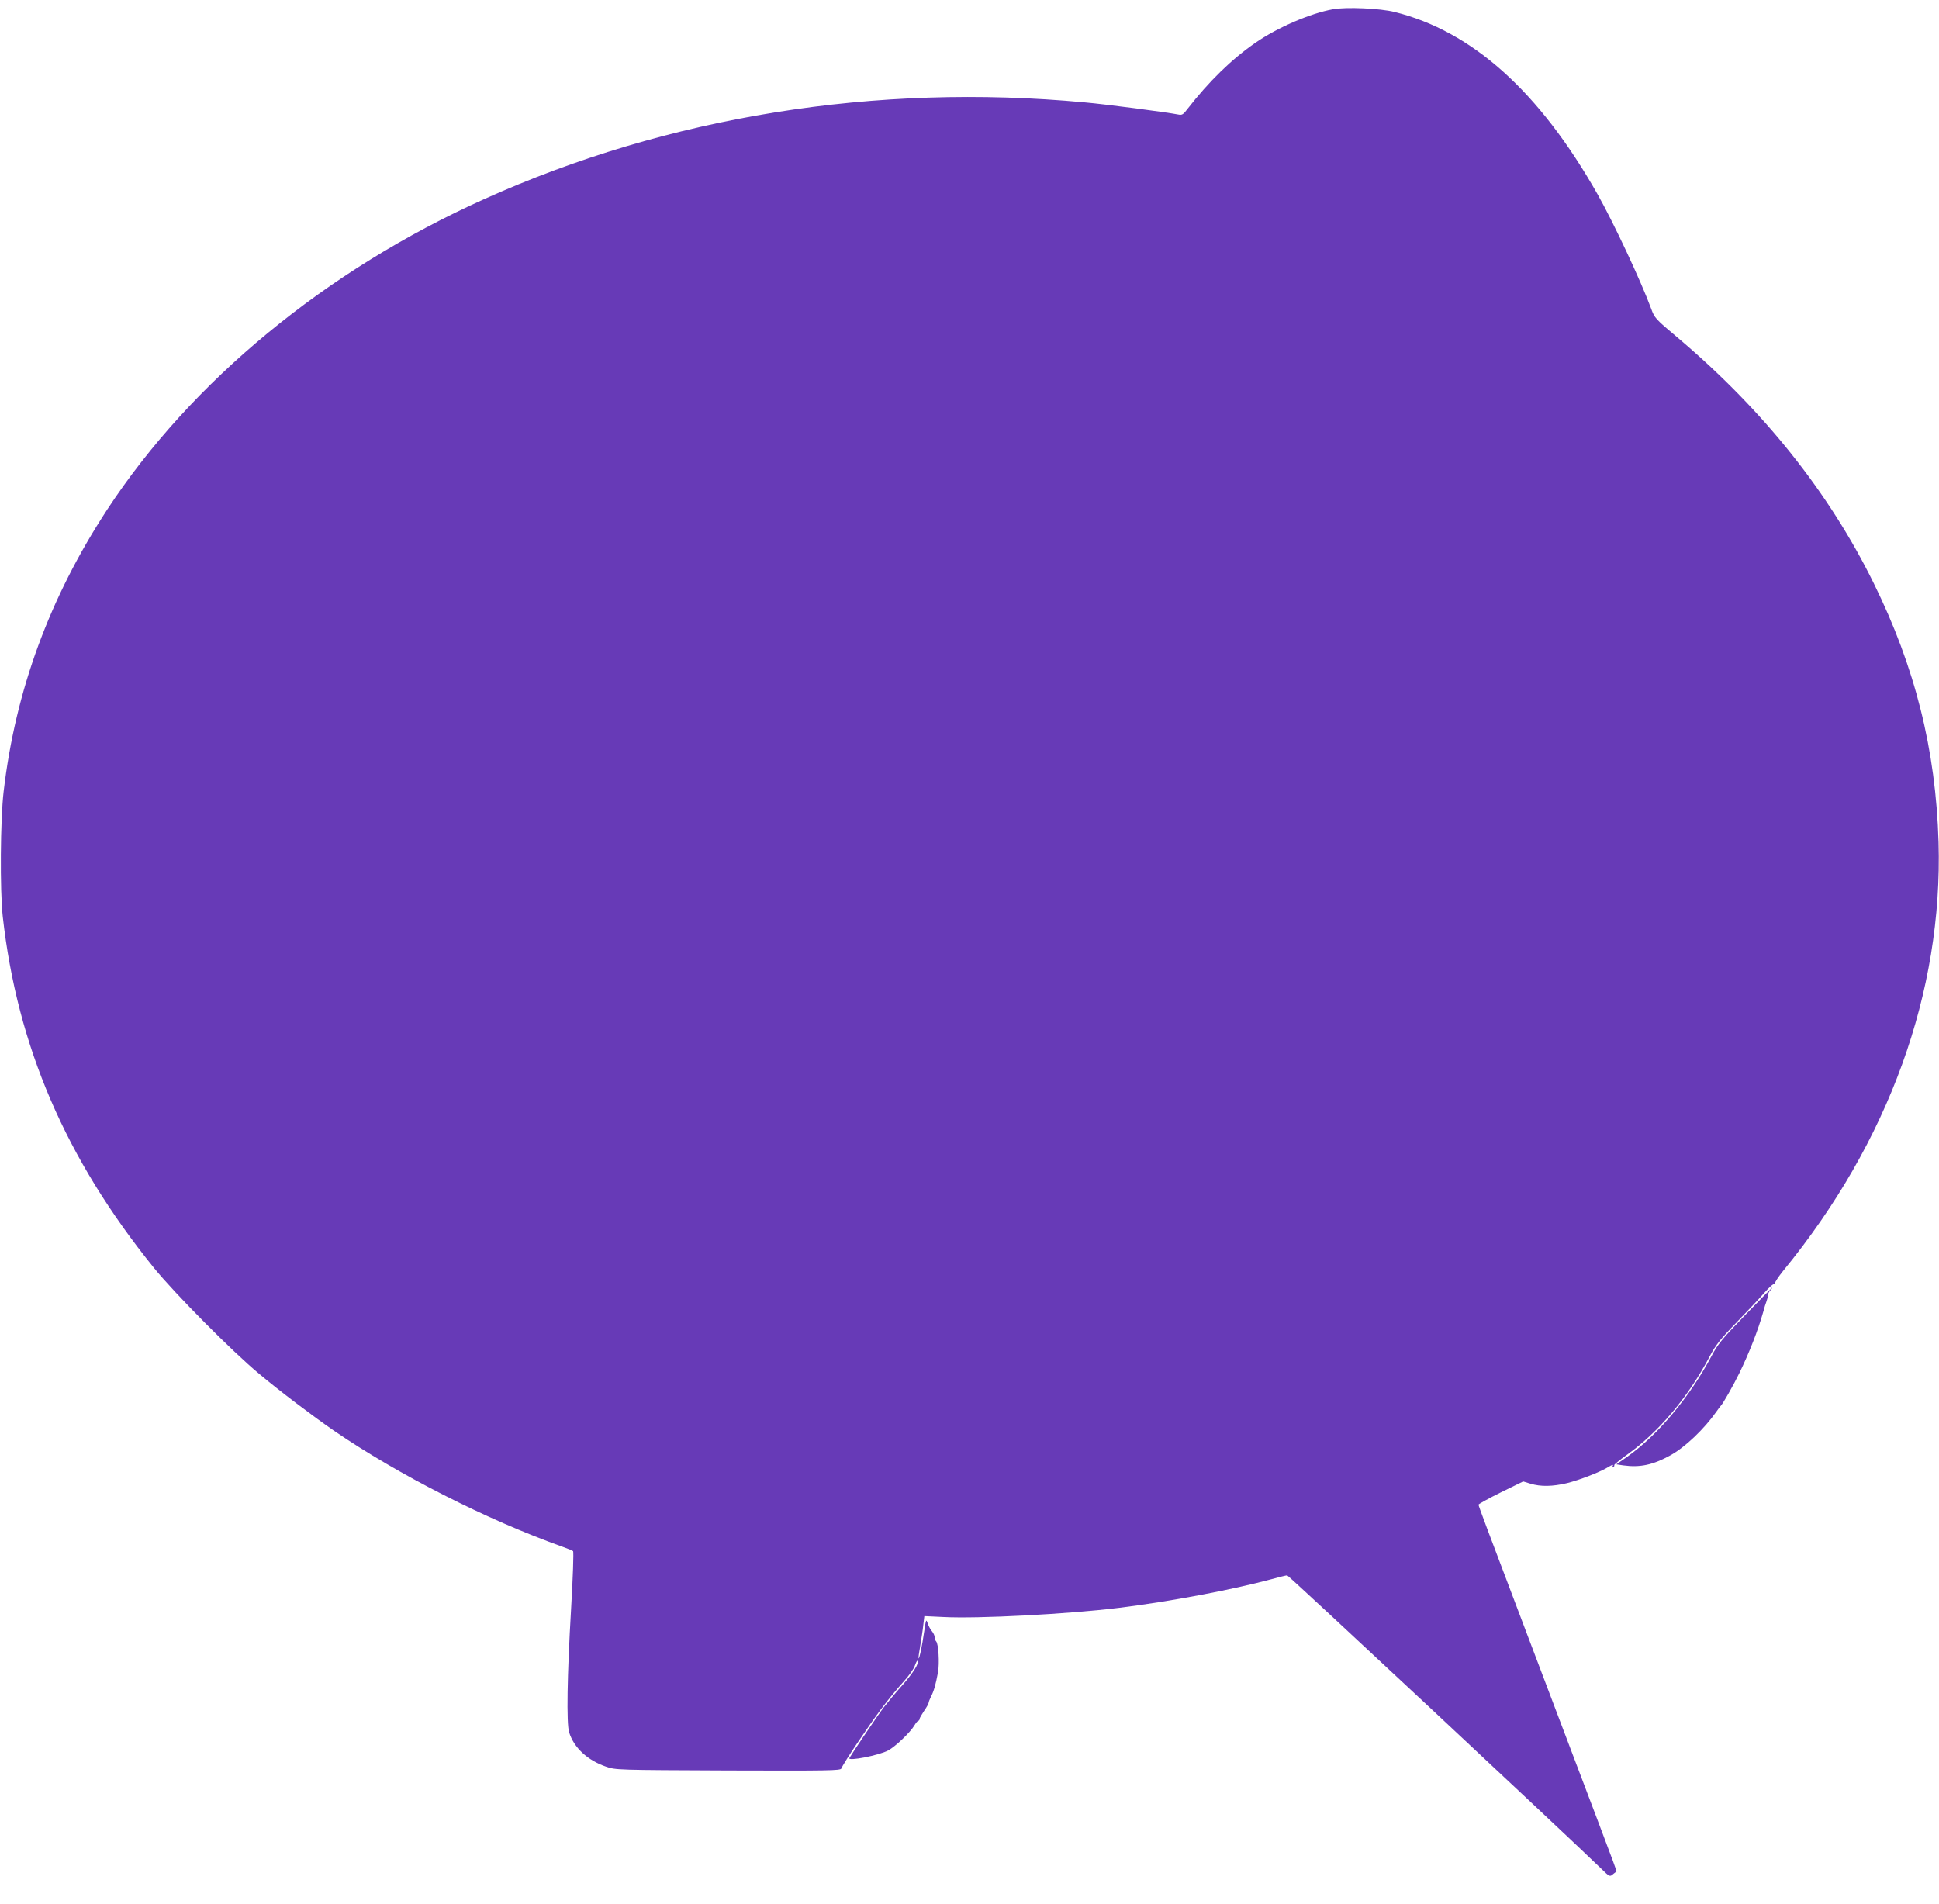 <?xml version="1.0" standalone="no"?>
<!DOCTYPE svg PUBLIC "-//W3C//DTD SVG 20010904//EN"
 "http://www.w3.org/TR/2001/REC-SVG-20010904/DTD/svg10.dtd">
<svg version="1.0" xmlns="http://www.w3.org/2000/svg"
 width="1280pt" height="1257pt" viewBox="0 0 1280 1257"
 preserveAspectRatio="xMidYMid meet">
<g transform="translate(0,1257) scale(0.1,-0.1)"
fill="#673ab7" stroke="none">
<path d="M8800 12509 c-148 -26 -368 -121 -512 -221 -158 -109 -308 -256 -448
-436 -29 -39 -37 -43 -62 -38 -77 15 -471 67 -618 80 -1378 129 -2751 -92
-3965 -639 -1043 -469 -1932 -1202 -2488 -2050 -380 -581 -605 -1194 -683
-1860 -22 -185 -25 -652 -6 -825 96 -858 416 -1600 998 -2320 141 -173 517
-552 694 -699 142 -119 349 -275 493 -375 425 -291 1008 -588 1507 -766 36
-13 69 -26 73 -30 5 -4 -1 -175 -13 -381 -26 -443 -31 -756 -13 -815 31 -101
121 -185 244 -227 63 -22 72 -22 805 -25 667 -2 742 -1 748 13 11 31 179 281
261 390 45 61 112 142 147 180 36 39 70 87 77 108 7 21 15 36 18 33 13 -13
-27 -78 -100 -161 -44 -49 -98 -114 -122 -145 -34 -44 -202 -292 -228 -336
-13 -23 194 17 256 50 47 25 146 119 173 165 10 17 22 31 26 31 4 0 8 5 8 11
0 6 14 30 30 54 17 24 30 48 30 53 0 5 7 24 16 42 19 36 31 79 46 160 11 60 3
189 -12 204 -6 6 -10 18 -10 28 0 10 -8 27 -17 38 -10 11 -23 35 -29 53 -10
30 -11 28 -23 -53 -15 -103 -32 -183 -37 -178 -2 3 3 40 11 84 7 43 17 105 20
137 l7 58 126 -6 c228 -12 822 19 1162 61 338 42 741 118 1005 189 50 14 96
25 102 25 10 0 1821 -1692 2074 -1937 55 -54 56 -54 78 -35 l23 18 -25 70
c-14 38 -61 163 -105 279 -44 116 -151 397 -237 625 -86 228 -192 507 -235
620 -249 656 -310 819 -310 827 1 4 67 41 148 81 l147 72 49 -15 c66 -20 145
-19 241 4 83 21 205 68 263 101 38 23 46 25 36 8 -5 -7 -3 -8 5 -4 7 5 10 10
7 13 -3 3 34 33 81 67 213 151 407 382 550 653 38 72 69 112 172 218 69 72
153 160 185 197 32 37 63 65 69 61 6 -3 7 -2 4 4 -3 5 22 43 55 84 696 850
1054 1839 1025 2829 -18 611 -155 1156 -428 1710 -296 601 -728 1142 -1293
1620 -148 124 -154 131 -176 192 -68 184 -249 570 -353 754 -385 680 -829
1078 -1341 1205 -94 24 -319 34 -406 18z"/>
<path d="M11520 3888 c-151 -156 -181 -193 -221 -269 -143 -270 -355 -523
-557 -666 l-72 -50 46 -7 c111 -15 196 3 310 66 97 53 223 173 304 288 13 19
27 37 30 40 13 12 82 133 122 215 67 138 123 282 158 405 6 25 16 55 21 68 5
13 9 30 9 39 0 9 7 25 17 35 9 10 14 18 12 18 -2 -1 -83 -82 -179 -182z"/>
</g>
</svg>

